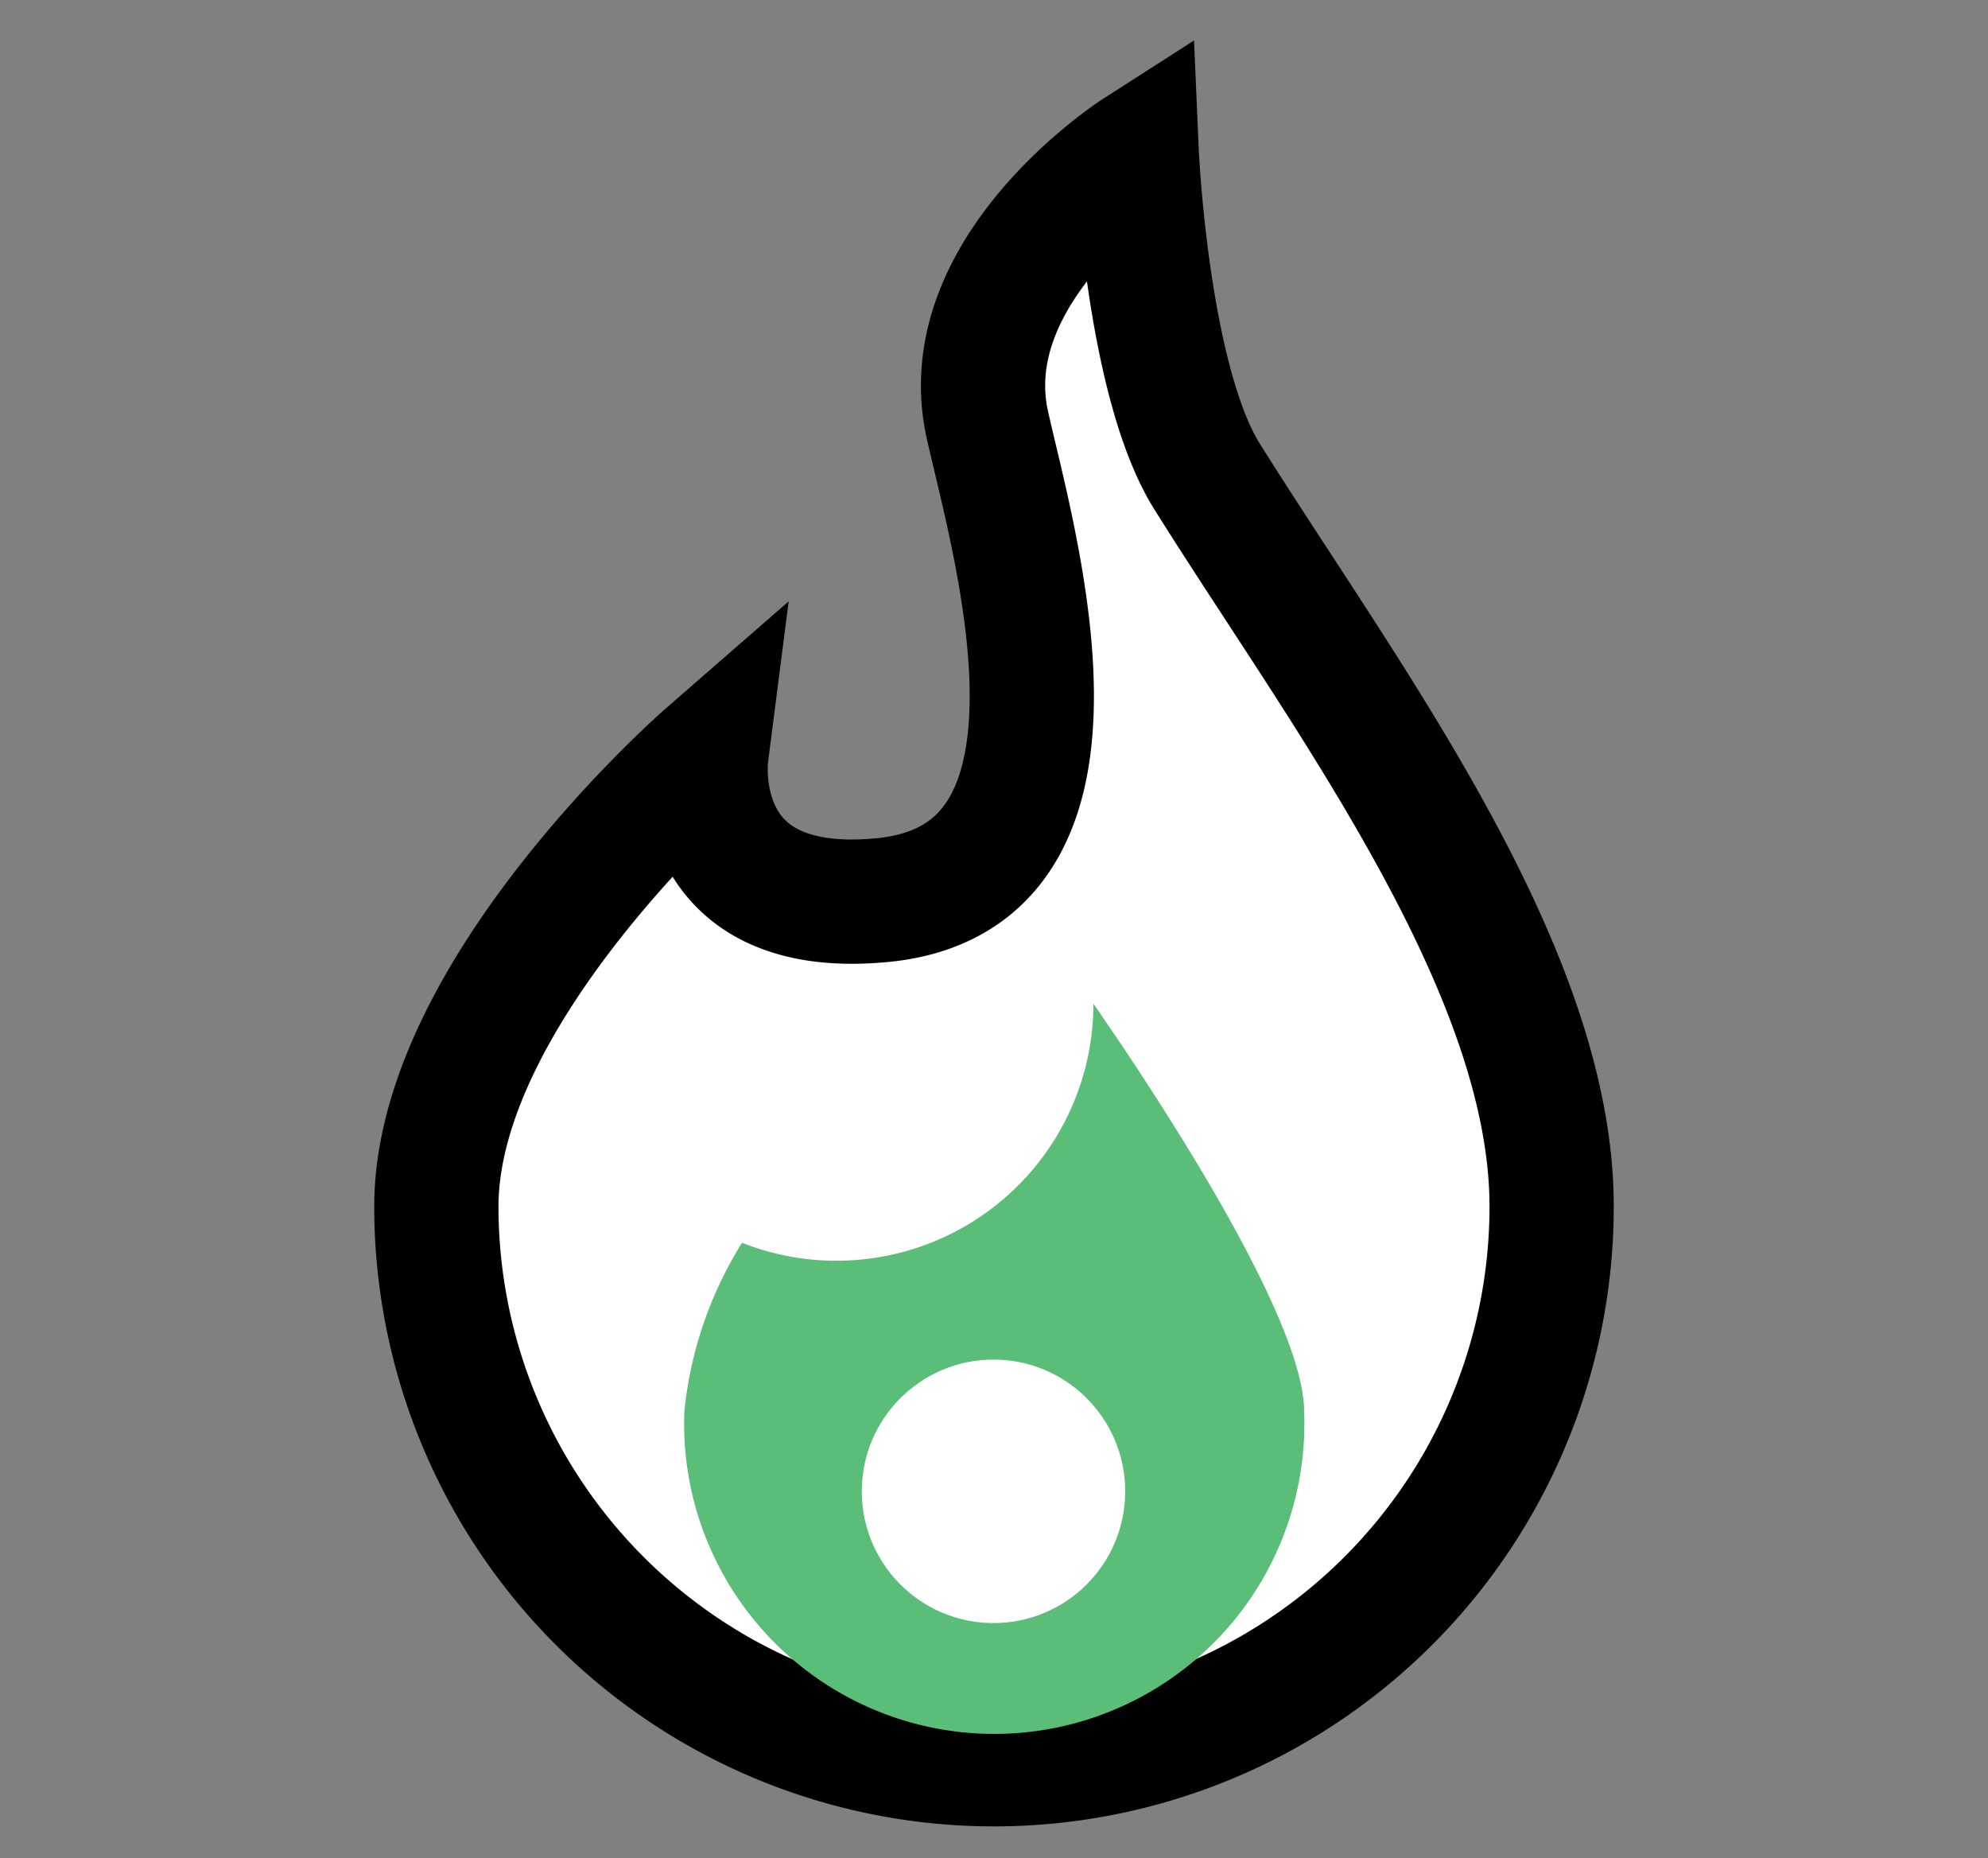 <svg id="Laag_1" data-name="Laag 1" xmlns="http://www.w3.org/2000/svg" viewBox="0 0 40 37.38"><rect x="0" y="0" width="40" height="37.38" fill="#808080" stroke="none"/><defs><style>.cls-1,.cls-3{fill:#fff;}.cls-1{stroke:#000;stroke-miterlimit:10;stroke-width:2.5px;}.cls-2{fill:#5abe78;}</style></defs><path class="cls-1" d="M31.22,24.27a11.22,11.22,0,1,1-22.44,0c0-4.34,5.43-9.07,5.43-9.07s-.42,3.27,3.51,2.91c4.69-.42,2.7-7.1,2.15-9.55-.71-3.14,3-5.52,3-5.52s.2,4.61,1.42,6.55C27,13.92,31.22,19.45,31.22,24.27Z"/><path class="cls-2" d="M22,20.19v0A5.17,5.17,0,0,1,14.93,25a7.89,7.89,0,0,0-1.16,3.39,6.24,6.24,0,1,0,12.47,0C26.24,26.7,23.8,22.79,22,20.19Z"/><circle class="cls-3" cx="19.99" cy="30" r="2.65"/></svg>